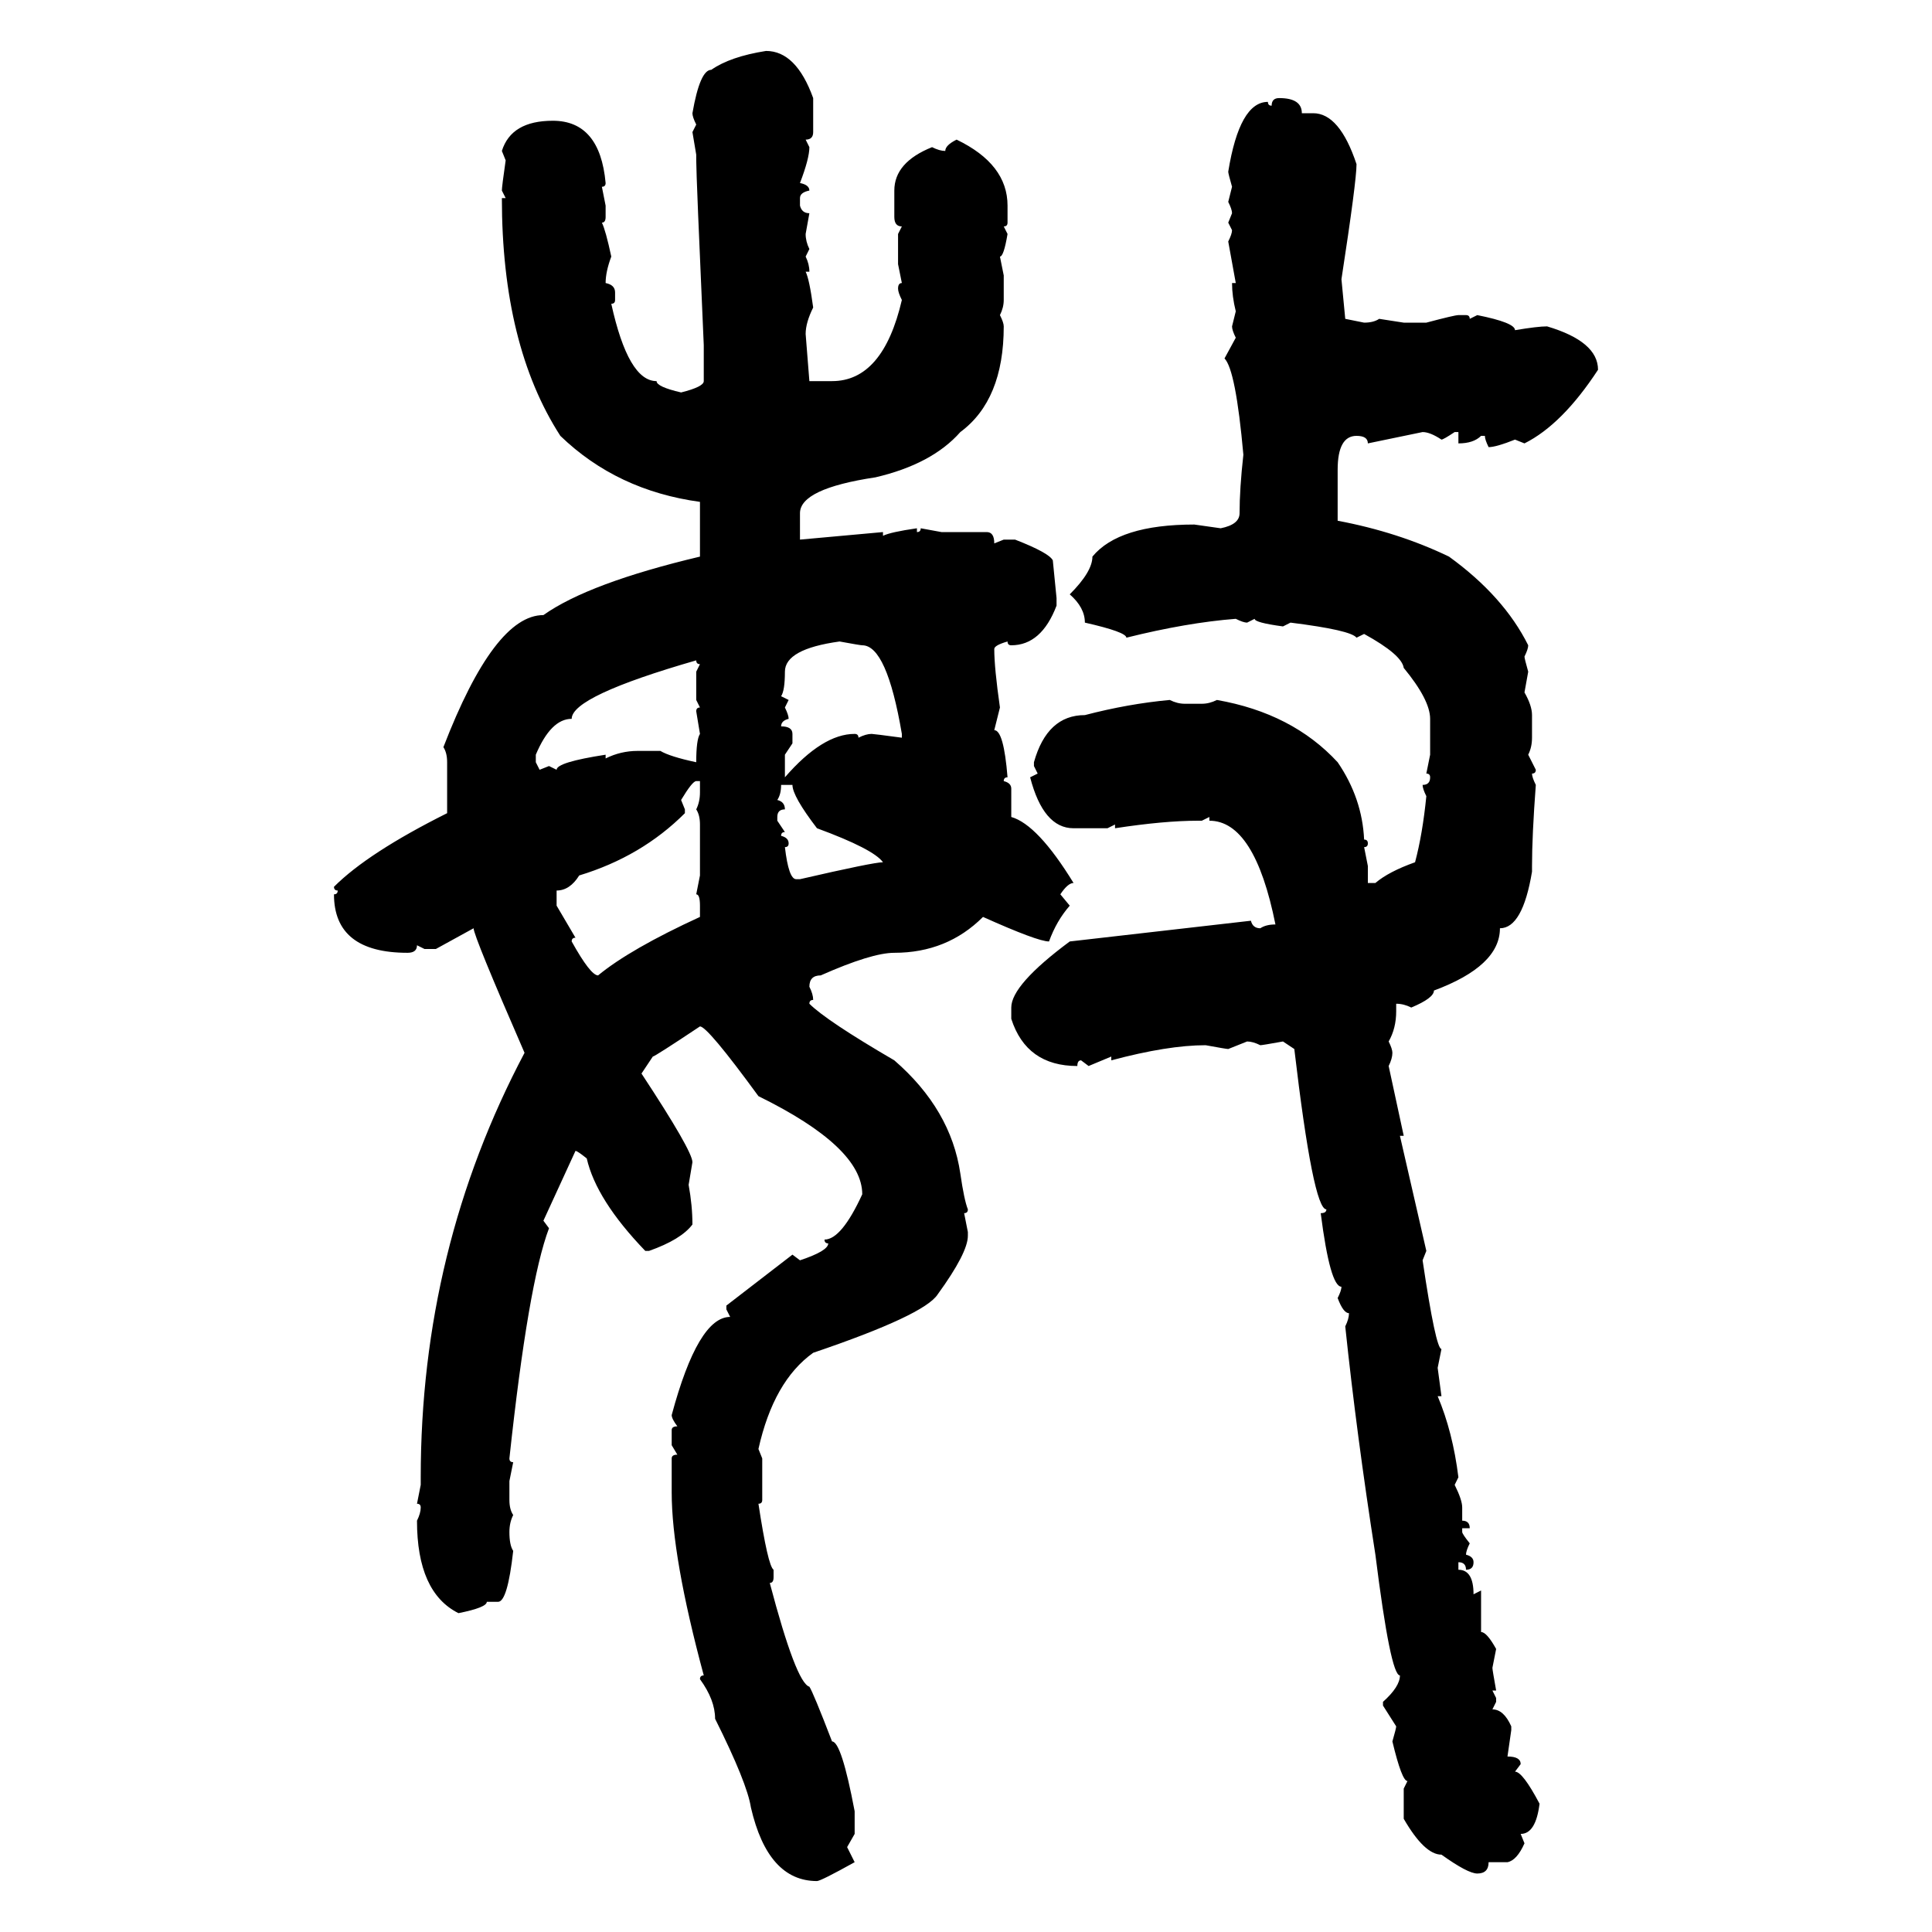 <svg xmlns="http://www.w3.org/2000/svg" xmlns:xlink="http://www.w3.org/1999/xlink" width="300" height="300"><path d="M118.95 7.91L118.95 7.91Q123.63 7.91 126.27 15.23L126.27 15.23L126.27 20.51Q126.27 21.68 125.10 21.68L125.10 21.68L125.68 22.85Q125.68 24.61 124.22 28.42L124.22 28.42Q125.68 28.71 125.68 29.59L125.68 29.59Q124.22 29.88 124.22 30.76L124.22 30.76L124.22 31.93Q124.51 33.11 125.68 33.11L125.68 33.11L125.10 36.33Q125.10 37.50 125.68 38.67L125.68 38.67L125.10 39.84Q125.68 41.02 125.68 42.19L125.68 42.19L125.10 42.19Q125.68 43.36 126.27 47.75L126.27 47.75Q125.10 50.10 125.10 51.86L125.10 51.86L125.68 59.18L129.20 59.18Q137.11 59.18 140.04 46.58L140.04 46.58Q139.45 45.41 139.45 44.82L139.45 44.82Q139.45 43.95 140.04 43.95L140.04 43.95L139.45 41.02L139.45 36.33L140.04 35.16Q138.87 35.16 138.87 33.69L138.87 33.69L138.87 29.59Q138.87 25.20 144.73 22.85L144.73 22.85Q145.90 23.44 146.78 23.44L146.78 23.44Q146.78 22.56 148.54 21.68L148.54 21.68Q156.45 25.49 156.45 31.93L156.45 31.93L156.45 34.57Q156.45 35.16 155.86 35.16L155.86 35.16L156.45 36.33Q155.86 39.84 155.27 39.84L155.27 39.84L155.86 42.77L155.86 46.58Q155.86 47.75 155.27 48.93L155.27 48.93Q155.86 50.10 155.86 50.68L155.86 50.68Q155.86 62.11 149.12 67.09L149.12 67.09Q144.73 72.07 135.94 74.12L135.94 74.12Q124.22 75.88 124.22 79.69L124.22 79.69L124.22 83.79L137.11 82.62L137.11 83.20Q138.28 82.62 142.38 82.03L142.38 82.03L142.38 82.62Q142.97 82.62 142.97 82.03L142.97 82.03L146.19 82.62L153.22 82.62Q154.39 82.62 154.39 84.38L154.39 84.38L155.86 83.79L157.62 83.79Q162.89 85.84 163.48 87.01L163.48 87.01L164.06 92.87L164.06 94.04Q161.72 100.20 157.03 100.20L157.03 100.20Q156.45 100.20 156.45 99.61L156.45 99.61Q154.39 100.20 154.39 100.78L154.39 100.78Q154.39 103.71 155.27 109.86L155.27 109.86L154.39 113.38Q155.86 113.38 156.45 120.70L156.45 120.70Q155.86 120.70 155.86 121.29L155.86 121.29Q157.03 121.58 157.03 122.46L157.03 122.46L157.03 126.86Q161.13 128.03 166.70 137.11L166.70 137.11Q165.82 137.11 164.65 138.87L164.65 138.87L166.11 140.63Q164.06 142.97 162.89 146.19L162.89 146.19Q161.13 146.19 152.64 142.38L152.64 142.38Q147.07 147.95 138.87 147.95L138.87 147.95Q135.35 147.95 127.44 151.46L127.44 151.46Q125.68 151.46 125.68 153.22L125.68 153.22Q126.27 154.39 126.27 155.27L126.27 155.27Q125.68 155.27 125.68 155.86L125.68 155.86Q128.32 158.50 138.87 164.65L138.87 164.65Q147.66 172.27 149.12 182.23L149.12 182.23Q149.71 186.33 150.29 187.79L150.29 187.79Q150.29 188.38 149.71 188.38L149.71 188.38L150.29 191.31L150.29 191.89Q150.29 194.53 145.61 200.98L145.61 200.98Q143.55 204.20 126.27 210.06L126.27 210.06Q120.12 214.45 117.77 225L117.77 225L118.36 226.46L118.36 232.91Q118.36 233.50 117.77 233.50L117.77 233.50Q119.24 243.16 120.12 243.75L120.12 243.75L120.12 244.92Q120.12 245.80 119.53 245.80L119.53 245.80Q123.63 261.33 125.68 261.91L125.68 261.91Q126.27 262.79 129.20 270.41L129.20 270.41Q130.66 270.41 132.71 281.25L132.71 281.25L132.71 284.77L131.54 286.82L132.71 289.16Q127.44 292.09 126.86 292.09L126.86 292.09Q119.24 292.09 116.60 280.66L116.60 280.66Q116.02 276.86 111.04 266.89L111.04 266.89Q111.04 263.96 108.69 260.74L108.69 260.74Q108.69 260.16 109.28 260.16L109.28 260.16Q104.30 241.70 104.30 231.74L104.30 231.74L104.30 226.46Q104.30 225.88 105.18 225.88L105.18 225.88L104.30 224.41L104.30 222.07Q104.30 221.48 105.18 221.48L105.18 221.48Q104.30 220.31 104.30 219.73L104.30 219.73Q108.40 204.49 113.38 204.49L113.38 204.49L112.79 203.32L112.79 202.73L123.05 194.82L124.22 195.70Q128.61 194.24 128.61 193.07L128.61 193.07Q128.03 193.07 128.03 192.48L128.03 192.48Q130.66 192.48 133.89 185.45L133.89 185.45Q133.89 178.13 117.77 170.21L117.77 170.21Q109.86 159.38 108.69 159.38L108.69 159.38Q101.66 164.06 101.37 164.06L101.37 164.06L99.61 166.70Q107.52 178.71 107.52 180.47L107.52 180.47L106.93 183.98Q107.52 187.21 107.52 190.14L107.52 190.14Q105.76 192.48 100.78 194.24L100.78 194.24L100.20 194.24Q92.58 186.33 91.11 179.88L91.11 179.88Q89.65 178.71 89.36 178.71L89.36 178.71L84.38 189.55L85.25 190.72Q82.03 199.22 79.10 226.46L79.10 226.46Q79.10 227.05 79.69 227.05L79.69 227.05L79.10 229.98L79.10 232.91Q79.10 234.38 79.69 235.25L79.69 235.25Q79.10 236.43 79.10 237.89L79.10 237.89Q79.10 239.94 79.69 240.82L79.69 240.82Q78.81 248.73 77.34 248.73L77.34 248.73L75.59 248.73Q75.59 249.61 71.19 250.49L71.19 250.49Q64.75 247.27 64.75 236.13L64.75 236.13Q65.33 234.96 65.33 234.08L65.33 234.08Q65.33 233.50 64.75 233.50L64.75 233.50L65.33 230.57L65.33 229.39Q65.33 193.95 81.45 163.48L81.45 163.48Q73.54 145.31 73.54 144.14L73.54 144.14L67.68 147.36L65.92 147.36L64.75 146.78Q64.75 147.95 63.28 147.95L63.28 147.95Q51.86 147.95 51.86 138.87L51.86 138.87Q52.44 138.87 52.44 138.28L52.44 138.28Q51.86 138.28 51.86 137.70L51.86 137.70Q57.13 132.42 69.43 126.27L69.43 126.27L69.43 118.36Q69.43 116.89 68.85 116.02L68.85 116.02Q76.76 95.51 84.38 95.51L84.38 95.51Q91.41 90.53 108.69 86.43L108.69 86.43L108.69 77.93Q95.80 76.17 87.01 67.68L87.01 67.68Q77.93 53.61 77.93 30.76L77.93 30.76L78.52 30.76L77.93 29.59Q77.93 29.00 78.52 24.90L78.52 24.90L77.93 23.44Q79.39 18.75 85.84 18.75L85.84 18.75Q93.16 18.75 94.04 28.42L94.04 28.42Q94.04 29.00 93.46 29.00L93.46 29.00L94.04 31.93L94.04 33.69Q94.04 34.57 93.46 34.57L93.46 34.57Q94.04 35.74 94.92 39.84L94.92 39.84Q94.04 42.19 94.04 43.95L94.04 43.95Q95.51 44.24 95.51 45.41L95.51 45.41L95.51 46.58Q95.51 47.17 94.92 47.17L94.92 47.17Q97.56 59.18 101.95 59.18L101.95 59.18Q101.95 60.06 105.76 60.94L105.76 60.94Q109.28 60.06 109.28 59.18L109.28 59.18L109.28 53.61Q108.11 27.25 108.11 24.90L108.11 24.90L108.11 24.02L107.52 20.51L108.11 19.34Q107.52 18.16 107.52 17.58L107.52 17.58Q108.69 10.84 110.45 10.84L110.45 10.84Q113.38 8.79 118.95 7.91ZM198.63 15.23L198.63 15.23Q202.15 15.23 202.15 17.58L202.15 17.58L203.91 17.58Q208.01 17.58 210.64 25.49L210.64 25.49Q210.64 28.13 208.30 43.36L208.30 43.36L208.89 49.51L211.82 50.10Q213.28 50.10 214.16 49.51L214.16 49.51L217.97 50.10L221.48 50.10Q225.88 48.93 226.46 48.93L226.46 48.93L227.64 48.93Q228.22 48.93 228.22 49.51L228.22 49.51L229.39 48.93Q235.25 50.10 235.25 51.27L235.25 51.27Q238.77 50.68 240.23 50.68L240.23 50.68Q248.14 53.03 248.14 57.42L248.14 57.42Q242.58 65.92 236.72 68.85L236.72 68.85L235.25 68.26Q232.32 69.43 231.15 69.43L231.15 69.43Q230.57 68.26 230.57 67.68L230.57 67.68L229.98 67.68Q228.81 68.85 226.46 68.85L226.46 68.85L226.46 67.09L225.88 67.09Q224.12 68.26 223.83 68.26L223.83 68.26Q222.07 67.09 220.90 67.09L220.90 67.09L212.40 68.85Q212.40 67.68 210.64 67.68L210.64 67.68Q207.71 67.68 207.71 72.95L207.71 72.95L207.71 80.86Q217.09 82.62 225 86.43L225 86.43Q233.50 92.58 237.30 100.20L237.30 100.20Q237.30 100.78 236.72 101.95L236.72 101.95Q236.72 102.25 237.30 104.30L237.30 104.30L236.72 107.52Q237.89 109.57 237.89 111.04L237.89 111.04L237.89 114.55Q237.89 116.02 237.30 117.19L237.30 117.19L238.48 119.53Q238.48 120.12 237.89 120.12L237.89 120.12Q237.89 120.70 238.48 121.88L238.48 121.88Q237.89 129.79 237.89 134.47L237.89 134.47L237.89 135.35Q236.43 144.14 232.91 144.14L232.91 144.14Q232.91 150 222.66 153.81L222.66 153.81Q222.66 154.98 219.14 156.45L219.14 156.45Q217.97 155.86 216.80 155.86L216.80 155.86L216.80 157.03Q216.80 159.67 215.63 161.72L215.63 161.72Q216.21 162.89 216.21 163.48L216.21 163.48Q216.21 164.36 215.63 165.53L215.63 165.53L217.97 176.37L217.38 176.37L221.48 194.24L220.90 195.70Q222.95 209.47 223.83 209.47L223.83 209.47L223.24 212.40L223.83 216.80L223.24 216.80Q225.59 222.36 226.46 229.39L226.46 229.39L225.88 230.57Q227.05 232.91 227.05 234.08L227.05 234.08L227.05 236.13Q228.22 236.13 228.22 237.30L228.22 237.30L227.05 237.30L227.05 237.89Q227.05 238.18 228.22 239.65L228.22 239.65Q227.64 240.82 227.64 241.41L227.64 241.41Q228.81 241.70 228.81 242.58L228.81 242.58Q228.81 243.75 227.64 243.75L227.64 243.75Q227.64 242.58 226.46 242.58L226.46 242.58L226.46 243.75Q228.81 243.75 228.81 247.56L228.81 247.56L229.98 246.97L229.98 253.42Q230.86 253.42 232.32 256.05L232.32 256.05L231.74 258.98Q231.74 259.28 232.32 262.50L232.32 262.50L231.74 262.50L232.32 263.67L232.32 264.26L231.74 265.43Q233.50 265.43 234.67 268.07L234.67 268.07L234.67 268.65L234.08 272.75Q236.13 272.75 236.13 273.93L236.13 273.93L235.25 275.10Q236.43 275.10 239.06 280.08L239.06 280.08Q238.48 284.77 236.13 284.77L236.13 284.77L236.72 286.23Q235.55 288.87 234.08 289.16L234.08 289.16L231.15 289.16Q231.15 290.92 229.39 290.92L229.39 290.92Q227.93 290.92 223.83 287.99L223.83 287.99Q221.19 287.99 217.97 282.42L217.97 282.42L217.97 277.73L218.55 276.56Q217.68 276.56 216.21 270.41L216.21 270.41Q216.80 268.36 216.80 268.07L216.80 268.07L214.75 264.84L214.75 264.26Q217.38 261.91 217.38 260.16L217.38 260.16Q215.92 260.16 213.57 241.41L213.57 241.41Q210.64 222.66 208.89 205.96L208.89 205.96Q209.47 204.79 209.47 203.91L209.47 203.91Q208.59 203.91 207.71 201.56L207.71 201.56Q208.30 200.39 208.30 199.80L208.30 199.80Q206.54 199.80 205.08 188.38L205.08 188.38Q205.96 188.38 205.96 187.79L205.96 187.79Q203.91 187.79 200.98 162.89L200.98 162.89L199.22 161.72Q196.00 162.30 195.70 162.30L195.70 162.30Q194.53 161.72 193.65 161.72L193.65 161.72L190.72 162.89Q190.43 162.89 187.21 162.30L187.21 162.30Q181.35 162.30 172.56 164.65L172.56 164.65L172.56 164.06L169.04 165.53L167.87 164.65Q167.29 164.65 167.29 165.53L167.29 165.53Q159.38 165.53 157.03 158.20L157.03 158.20L157.03 156.45Q157.03 152.93 166.11 146.19L166.11 146.19L194.24 142.97Q194.53 144.14 195.70 144.14L195.70 144.14Q196.58 143.55 198.05 143.55L198.05 143.55Q194.82 127.44 187.79 127.44L187.79 127.44L187.79 126.86L186.62 127.44L186.04 127.44Q180.76 127.44 173.14 128.61L173.14 128.61L173.14 128.03L171.97 128.61L166.70 128.61Q162.01 128.61 159.96 120.70L159.96 120.70L161.13 120.12L160.55 118.95L160.55 118.36Q162.60 111.04 168.46 111.04L168.46 111.04Q175.20 109.28 181.64 108.69L181.64 108.69Q182.81 109.28 183.98 109.28L183.98 109.28L186.62 109.28Q187.79 109.28 188.96 108.69L188.96 108.69Q200.68 110.74 207.71 118.36L207.71 118.36Q211.52 123.93 211.82 130.37L211.82 130.37Q212.40 130.37 212.40 130.96L212.40 130.96Q212.40 131.54 211.82 131.54L211.82 131.54L212.40 134.47L212.40 137.11L213.57 137.11Q215.63 135.35 219.73 133.89L219.73 133.89Q220.90 129.49 221.48 123.63L221.48 123.63Q220.90 122.46 220.90 121.88L220.90 121.88Q222.07 121.88 222.07 120.70L222.07 120.70Q222.07 120.12 221.48 120.12L221.48 120.12L222.07 117.19L222.07 111.62Q222.07 108.69 217.97 103.71L217.97 103.71Q217.68 101.66 211.82 98.44L211.82 98.44L210.64 99.02Q209.77 97.85 200.39 96.68L200.39 96.68L199.22 97.27Q194.82 96.68 194.82 96.09L194.82 96.09L193.65 96.68Q193.07 96.68 191.89 96.09L191.89 96.09Q184.28 96.68 174.90 99.02L174.90 99.02Q174.90 98.14 168.46 96.68L168.46 96.68Q168.46 94.34 166.11 92.29L166.11 92.29Q169.63 88.77 169.63 86.43L169.63 86.43Q173.73 81.45 185.45 81.45L185.45 81.45L189.55 82.03Q192.48 81.45 192.48 79.69L192.48 79.69Q192.48 75.88 193.07 70.61L193.07 70.61Q191.89 57.42 190.14 55.66L190.14 55.66L191.89 52.44Q191.31 51.27 191.31 50.68L191.31 50.68L191.89 48.34Q191.31 46.00 191.31 43.95L191.31 43.95L191.89 43.95L190.72 37.50Q191.31 36.33 191.31 35.74L191.31 35.74L190.72 34.57L191.31 33.11Q191.31 32.52 190.72 31.35L190.72 31.35L191.31 29.00Q190.72 26.95 190.72 26.66L190.72 26.66Q192.48 15.82 196.88 15.82L196.88 15.82Q196.88 16.41 197.46 16.41L197.46 16.41Q197.46 15.23 198.63 15.23ZM121.29 108.11L121.29 108.11L122.46 108.69L121.88 109.86Q122.46 111.04 122.46 111.62L122.46 111.62Q121.29 111.91 121.29 112.79L121.29 112.79Q123.05 112.79 123.05 113.96L123.05 113.96L123.05 115.43L121.88 117.19L121.88 120.70Q127.73 113.96 132.71 113.96L132.71 113.96Q133.30 113.96 133.30 114.55L133.30 114.55Q134.47 113.96 135.35 113.96L135.35 113.96Q135.64 113.96 140.04 114.55L140.04 114.55L140.04 113.96Q137.70 100.20 133.89 100.20L133.89 100.20Q133.59 100.20 130.37 99.61L130.37 99.61Q121.88 100.78 121.88 104.30L121.88 104.30Q121.88 107.23 121.29 108.11ZM83.20 117.19L83.20 117.19L83.20 118.36L83.79 119.53L85.25 118.95L86.43 119.53Q86.43 118.36 94.04 117.19L94.04 117.19L94.04 117.77Q96.39 116.60 99.02 116.60L99.02 116.60L102.54 116.60Q104.00 117.48 108.11 118.36L108.11 118.36Q108.11 114.84 108.69 113.96L108.69 113.96L108.11 110.45Q108.11 109.86 108.69 109.86L108.69 109.86L108.11 108.69L108.11 104.30L108.69 103.13Q108.11 103.13 108.11 102.54L108.11 102.54Q88.77 108.11 88.77 111.62L88.77 111.62Q85.55 111.62 83.20 117.19ZM105.76 124.22L105.76 124.22L106.35 125.68L106.35 126.27Q99.61 133.01 89.94 135.94L89.94 135.94Q88.48 138.28 86.43 138.28L86.43 138.28L86.43 140.63L89.36 145.61Q88.77 145.61 88.77 146.19L88.77 146.19Q91.70 151.46 92.87 151.46L92.87 151.46Q97.85 147.36 108.69 142.38L108.69 142.38L108.69 140.63Q108.69 138.87 108.11 138.87L108.11 138.87L108.69 135.94L108.69 128.03Q108.69 126.56 108.11 125.68L108.11 125.68Q108.69 124.51 108.69 123.05L108.69 123.05L108.69 121.29L108.11 121.29Q107.52 121.29 105.76 124.22ZM123.05 121.88L121.29 121.88Q121.29 123.34 120.70 124.22L120.70 124.22Q121.88 124.51 121.88 125.68L121.88 125.68Q120.70 125.68 120.70 126.86L120.70 126.86L120.70 127.44L121.88 129.20Q121.29 129.20 121.29 129.79L121.29 129.79Q122.46 130.08 122.46 130.96L122.46 130.96Q122.46 131.54 121.88 131.54L121.88 131.54Q122.46 136.52 123.63 136.52L123.63 136.52L124.22 136.52Q135.64 133.89 137.11 133.89L137.11 133.89Q135.64 131.84 126.86 128.61L126.86 128.61Q123.05 123.63 123.05 121.88L123.05 121.88Z"/></svg>